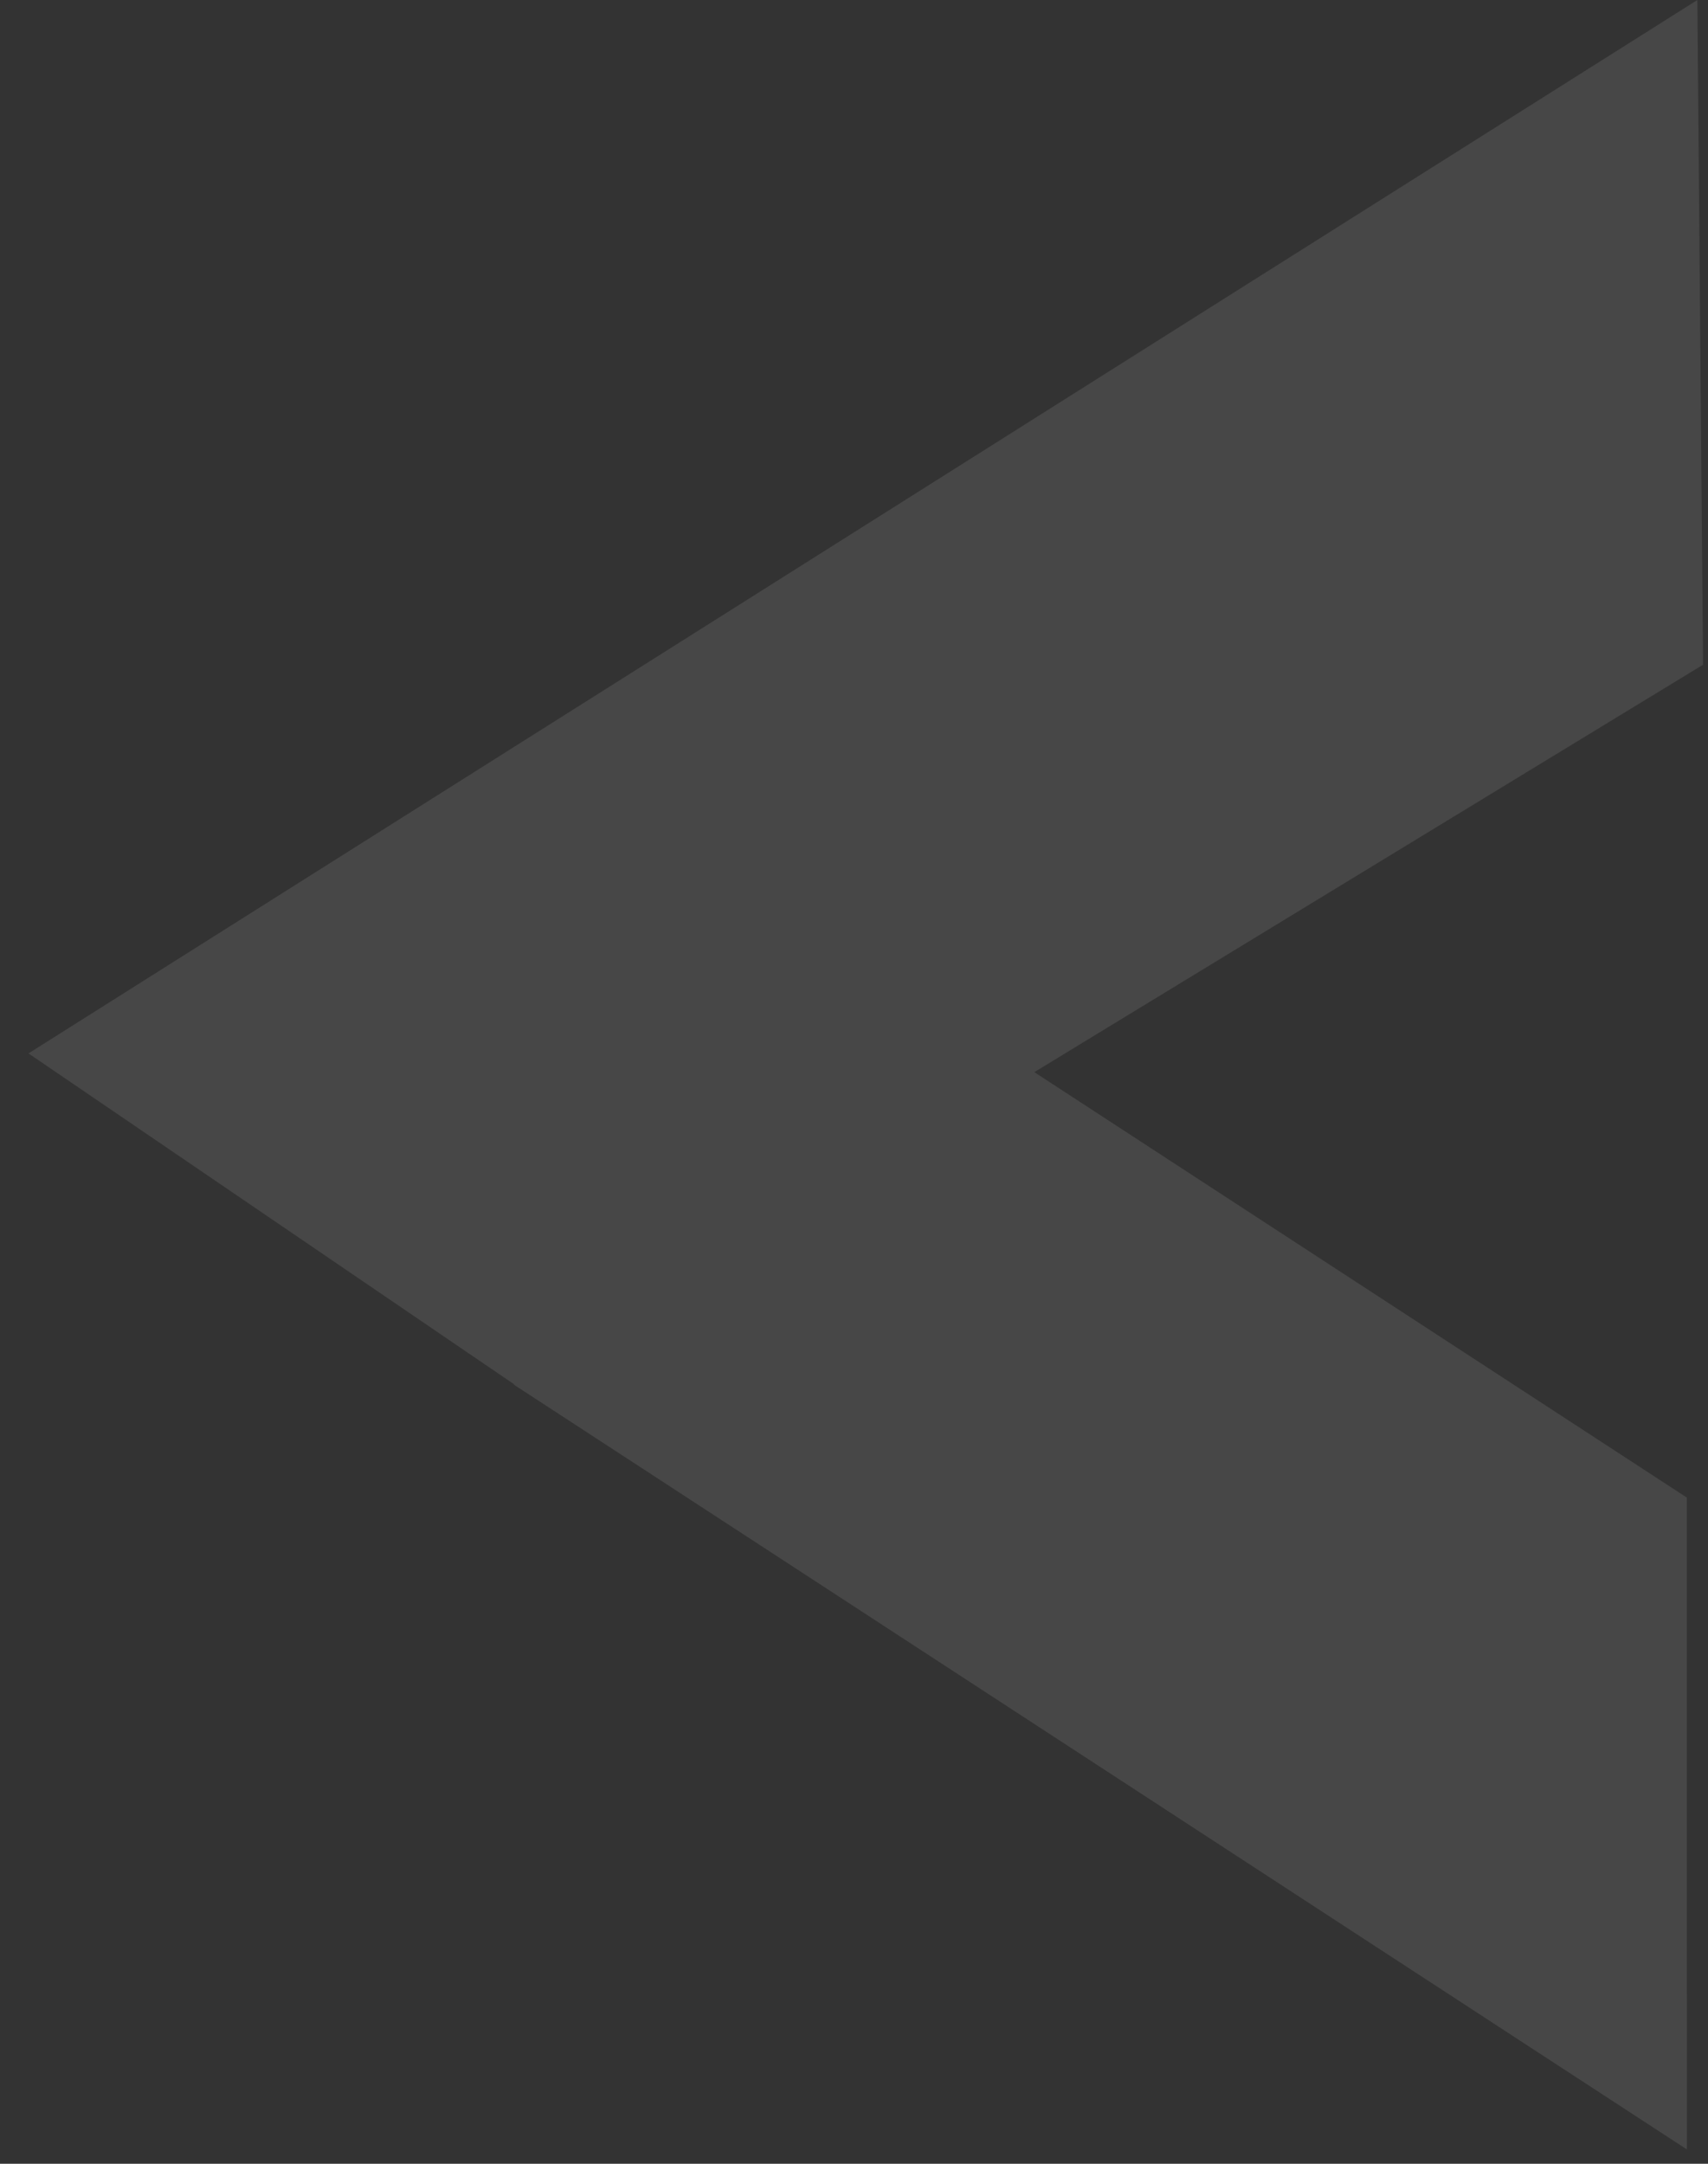 <?xml version="1.0" encoding="UTF-8"?> <svg xmlns="http://www.w3.org/2000/svg" width="30" height="38" viewBox="0 0 30 38" fill="none"><rect x="0" y="0" width="30" height="38" fill="#333333" stroke="none"/><g clip-path="url(#clip0_130_20)"><path fill-rule="evenodd" clip-rule="evenodd" d="M18.167 18.829L29.913 11.674L29.813 0L0.5 18.5L9.03 24.311L9.03 24.32L29.629 37.748L29.628 26.3L18.167 18.829Z" fill="white" fill-opacity="0.1"></path></g><defs><clipPath id="clip0_130_20"><rect width="30" height="38" fill="white"></rect></clipPath></defs></svg> 